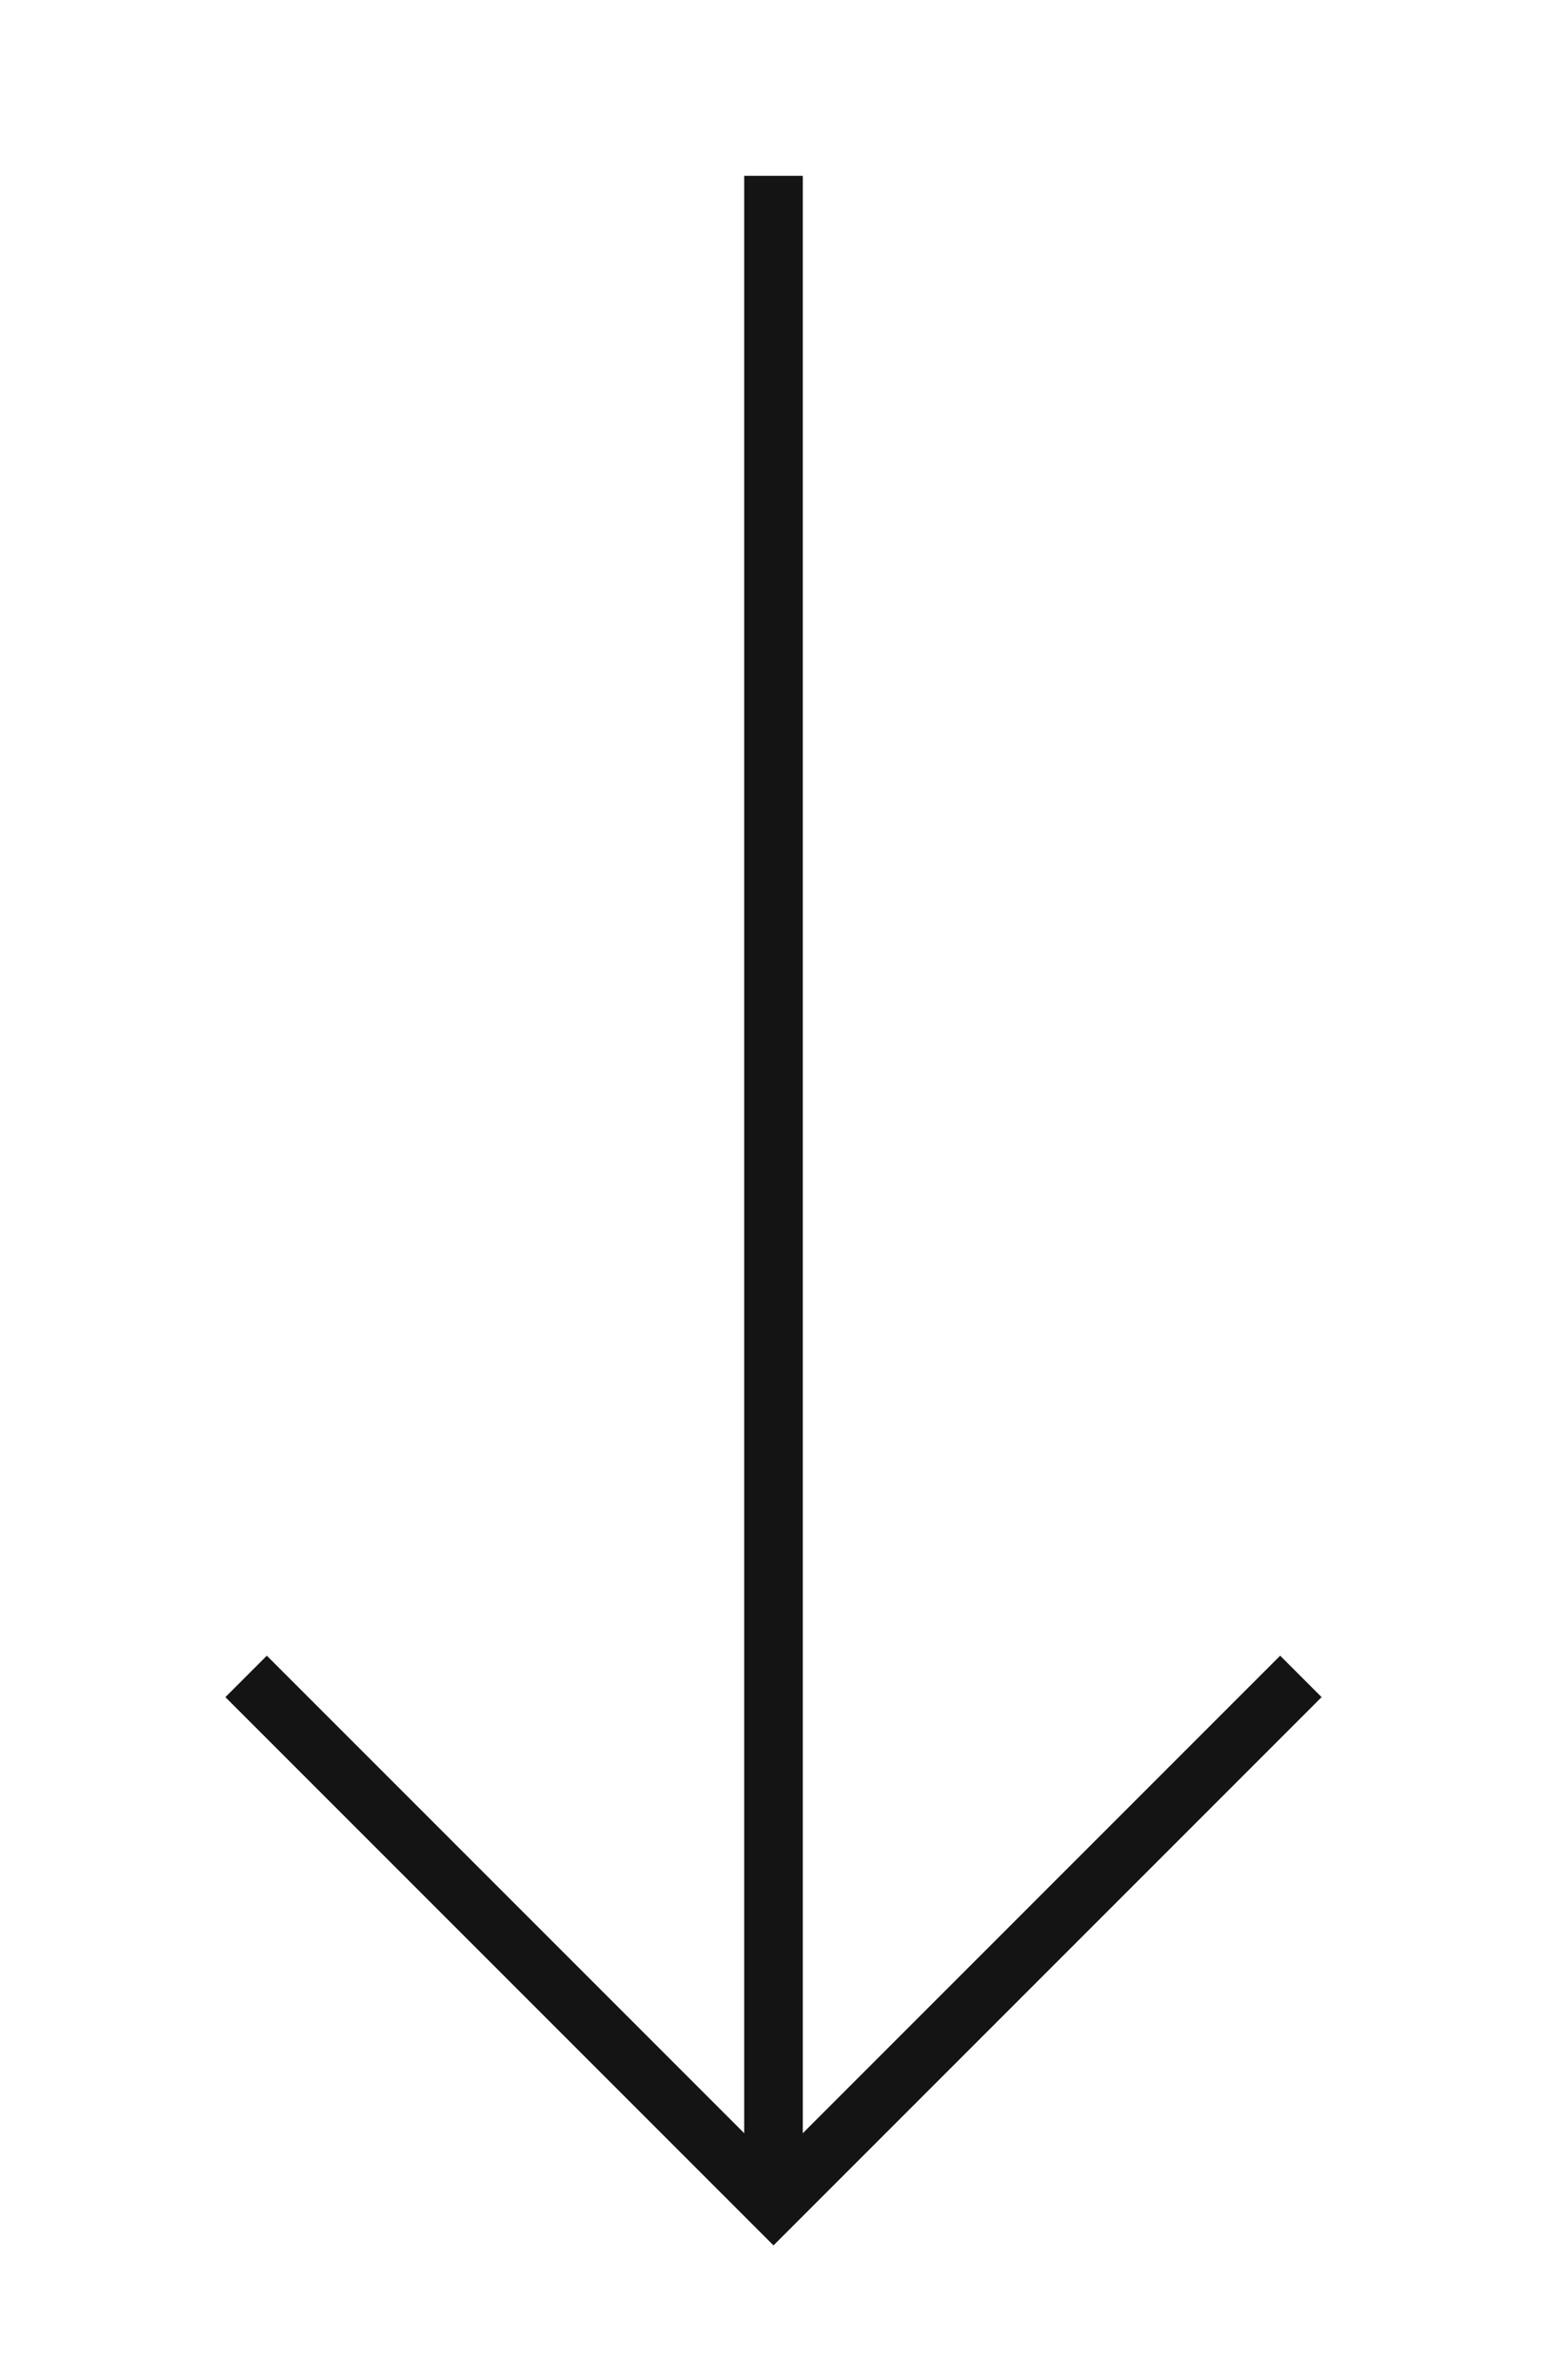 <svg xmlns="http://www.w3.org/2000/svg" xmlns:xlink="http://www.w3.org/1999/xlink" id="Capa_1" x="0px" y="0px" viewBox="0 0 13.2 20.3" style="enable-background:new 0 0 13.2 20.3;" xml:space="preserve"><style type="text/css">	.st0{fill:none;stroke:#141414;stroke-width:0.5;stroke-miterlimit:10;}</style><g>	<g>		<g>			<g>				<line class="st0" x1="6.6" y1="1.5" x2="6.6" y2="18.7"></line>			</g>			<polyline class="st0" points="2.1,14.3 6.6,18.8 11.1,14.3    "></polyline>		</g>	</g></g></svg>